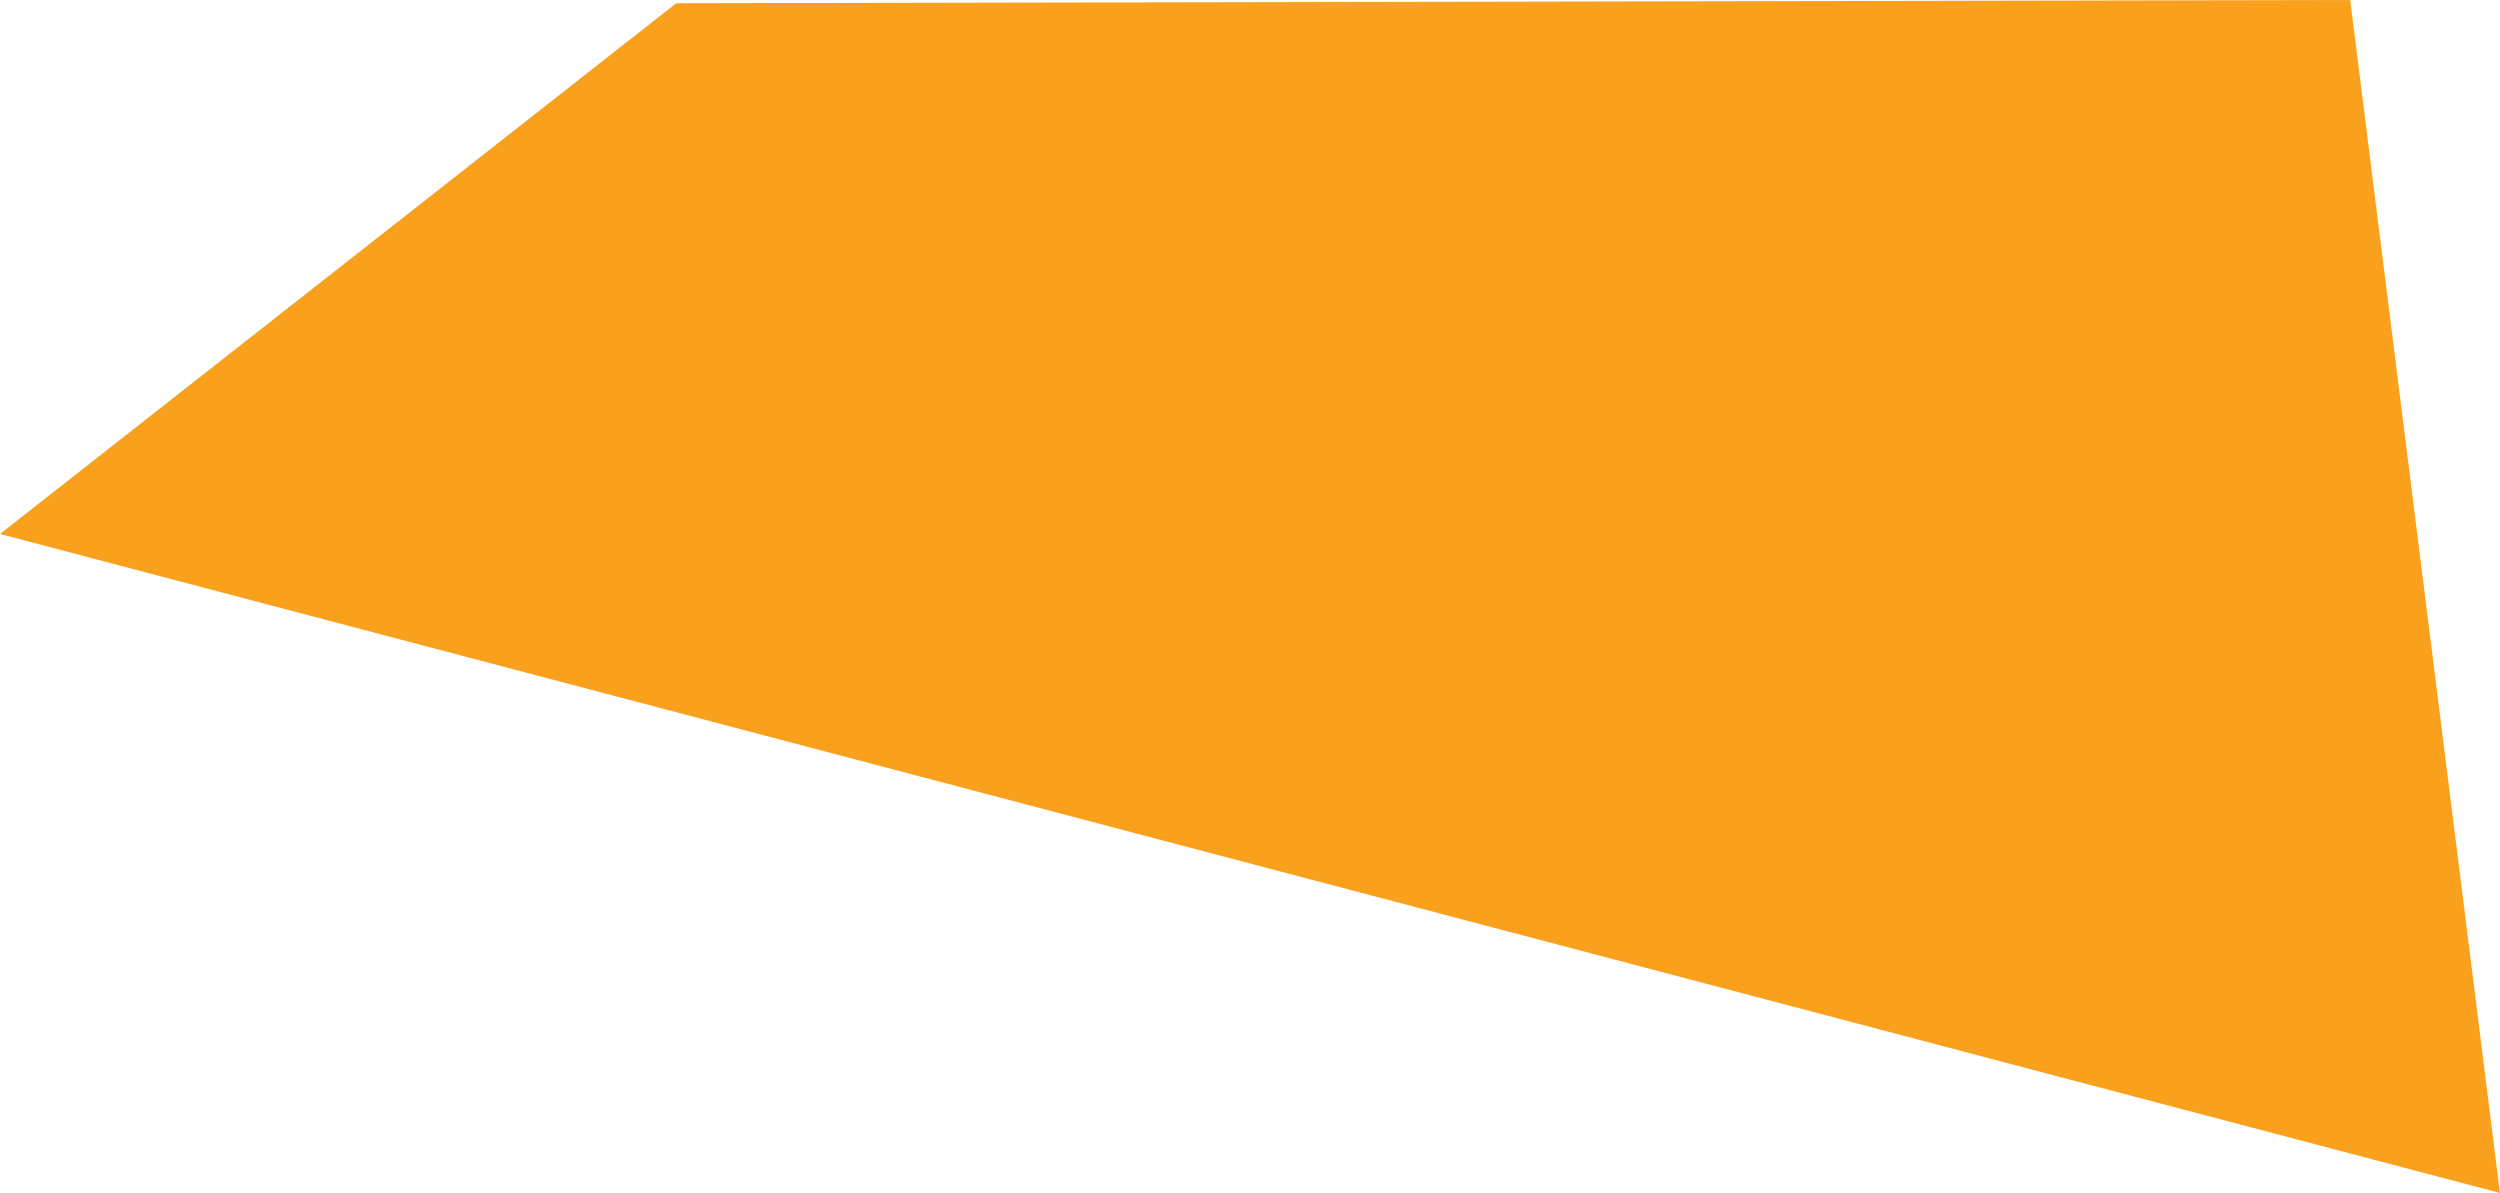 <svg xmlns="http://www.w3.org/2000/svg" width="178.48" height="85.168" viewBox="0 0 178.48 85.168"><path d="M771.2,83.595,760.51-1.573,641-1.341,592.724,36.548Z" transform="translate(-592.724 1.573)" fill="#f9a01c"/></svg>